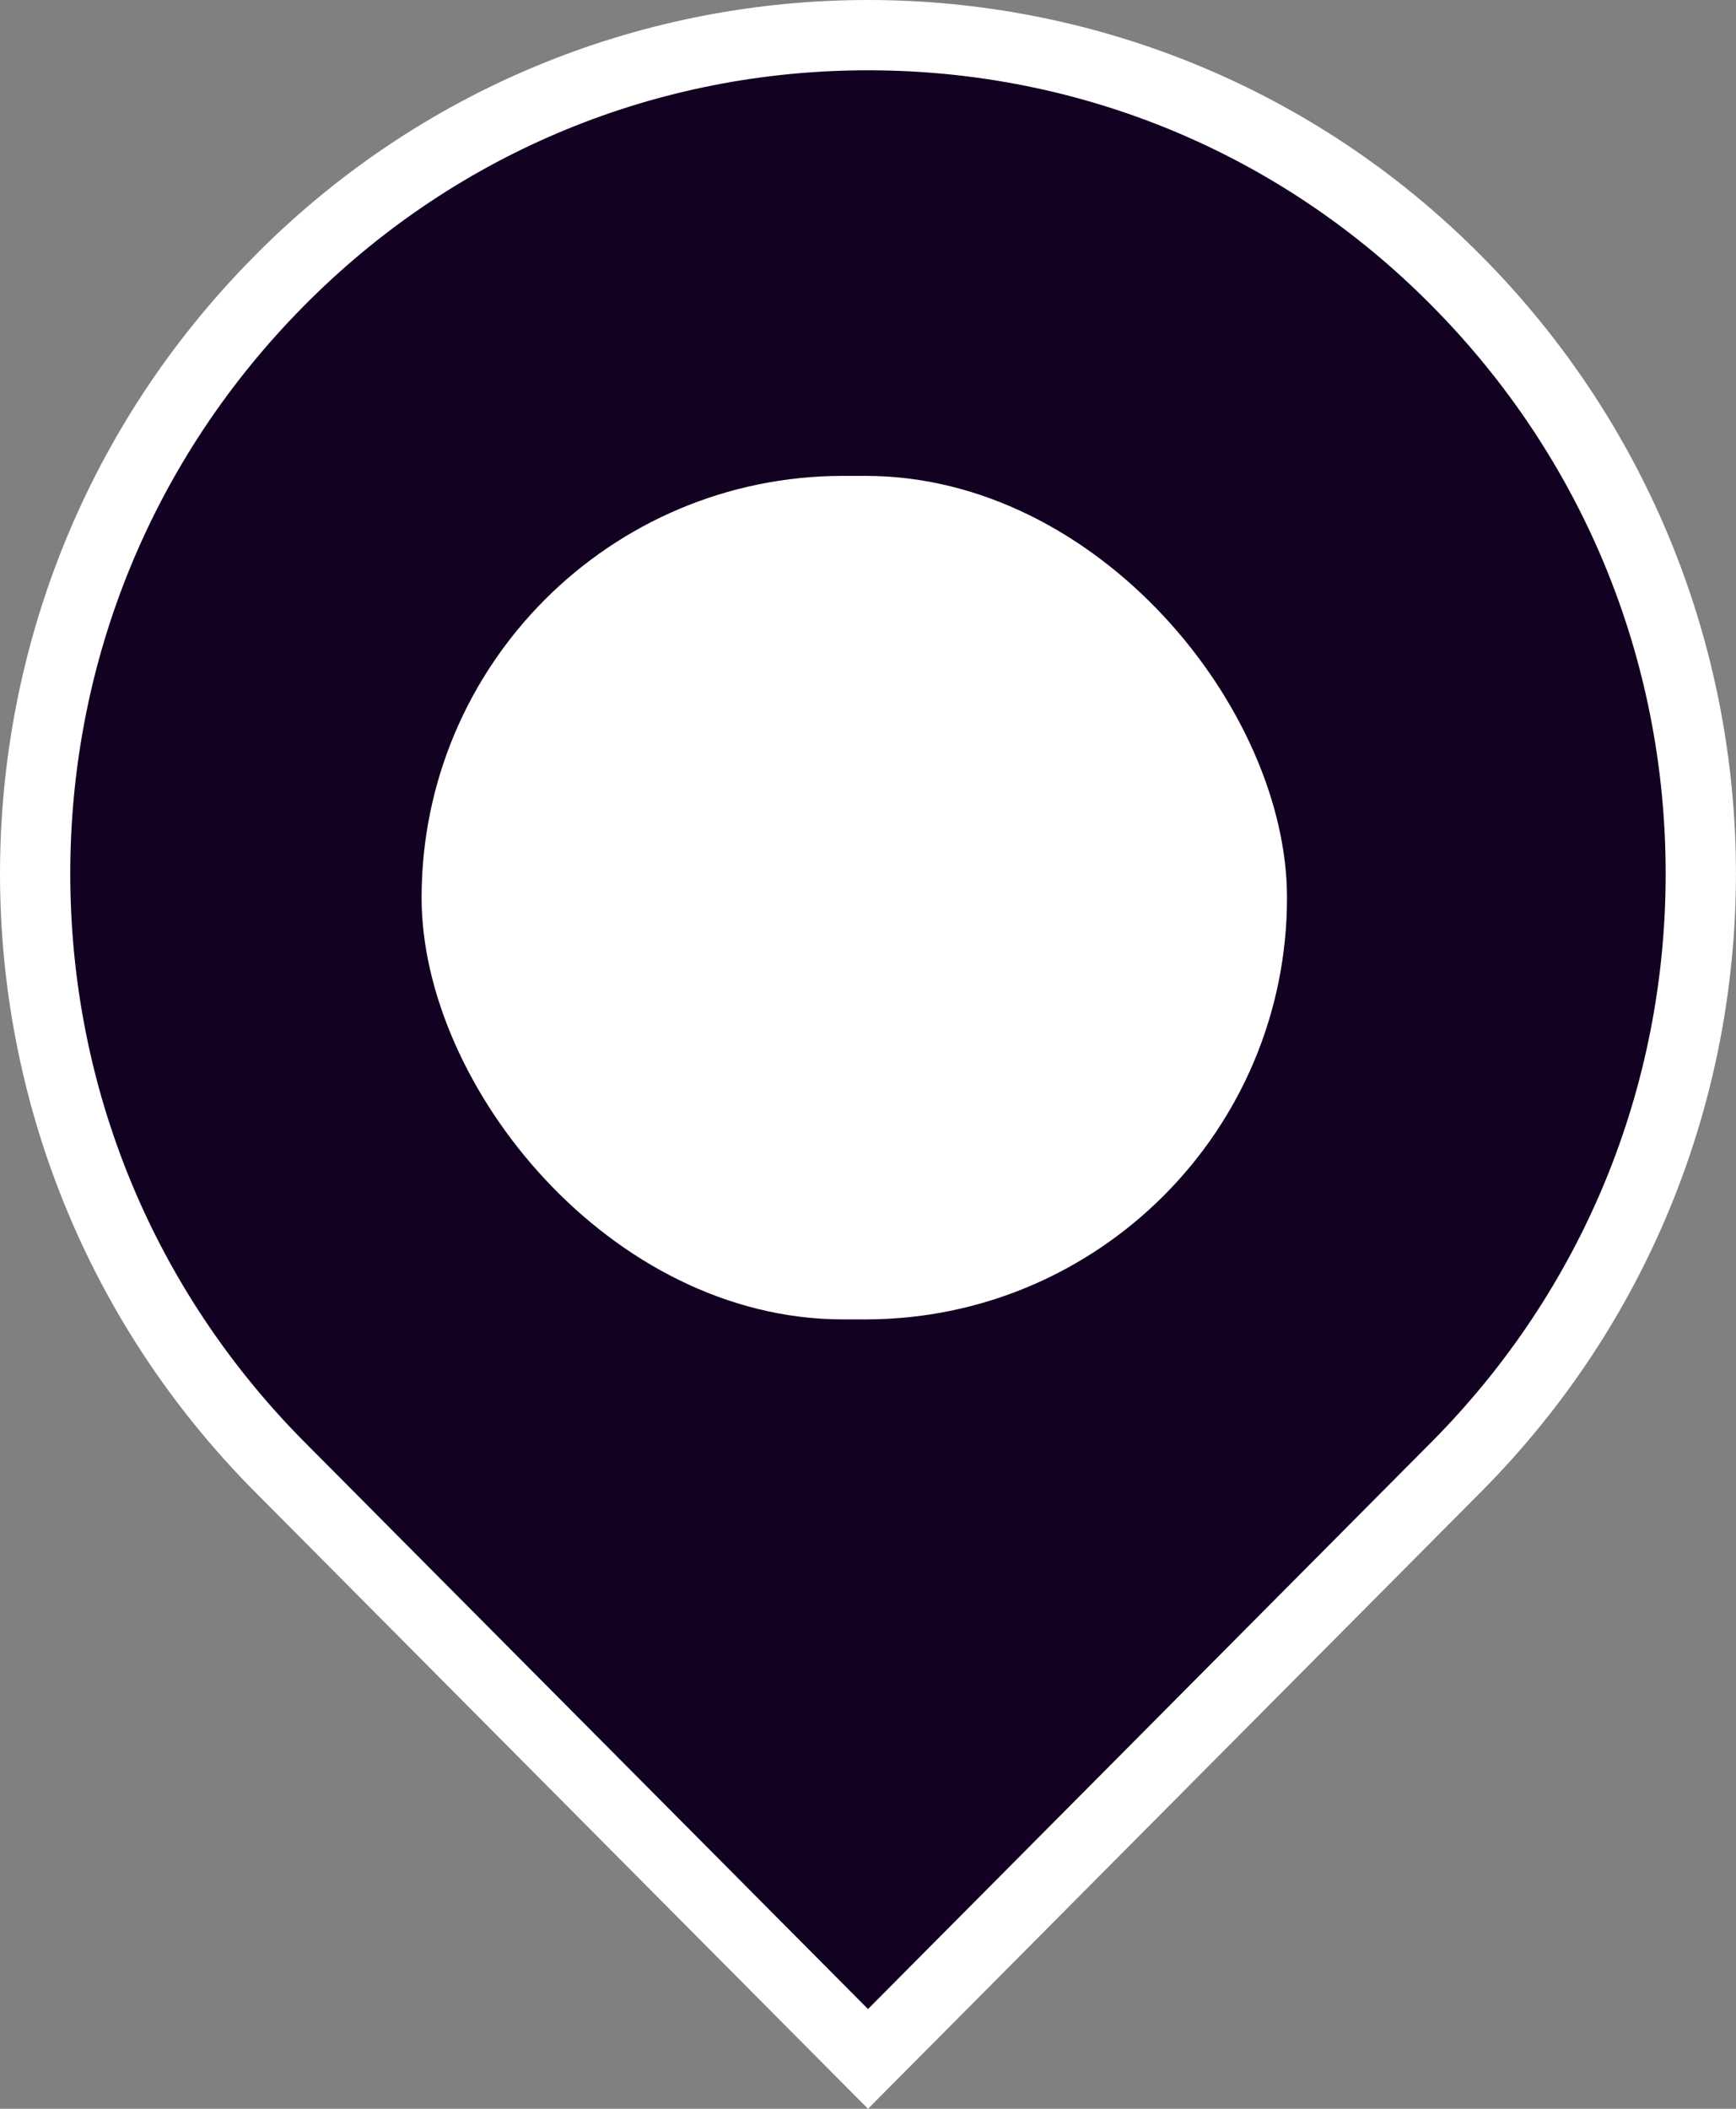 <svg id="marker" xmlns="http://www.w3.org/2000/svg" width="24.706" height="30" viewBox="0 0 24.706 30">
  <rect x="0" y="0" width="24.706" height="30" fill="#808080" stroke="none"/>
  <g id="Tracciato_212" data-name="Tracciato 212" transform="translate(-0.969 -1.495)" fill="#130122">
    <path d="M 13.322 30.786 L 4.944 22.359 C 2.703 20.101 1.469 17.106 1.469 13.924 C 1.469 10.743 2.703 7.748 4.944 5.49 L 5.025 5.409 C 7.246 3.208 10.193 1.995 13.321 1.995 C 16.492 1.995 19.467 3.236 21.698 5.489 C 23.94 7.748 25.174 10.743 25.174 13.924 C 25.174 17.106 23.94 20.101 21.699 22.359 L 13.322 30.786 Z" stroke="none"/>
    <path d="M 13.32 2.495 C 10.325 2.495 7.504 3.656 5.379 5.762 L 5.299 5.842 C 3.152 8.006 1.969 10.876 1.969 13.924 C 1.969 16.973 3.152 19.843 5.299 22.006 L 13.322 30.076 L 21.344 22.007 C 23.492 19.843 24.674 16.973 24.674 13.924 C 24.674 10.876 23.492 8.006 21.343 5.841 C 19.207 3.683 16.358 2.495 13.321 2.495 L 13.32 2.495 M 13.321 1.495 C 16.486 1.495 19.651 2.711 22.054 5.138 C 26.881 10.001 26.881 17.848 22.054 22.711 L 13.322 31.495 L 4.59 22.711 C -0.238 17.848 -0.238 10.001 4.59 5.138 L 4.672 5.055 C 7.068 2.68 10.195 1.495 13.321 1.495 Z" stroke="none" fill="#fff"/>
  </g>
  <rect id="Rettangolo_352" data-name="Rettangolo 352" width="12.316" height="12" rx="6" transform="translate(6 6.77)" fill="#fff"/>
</svg>
